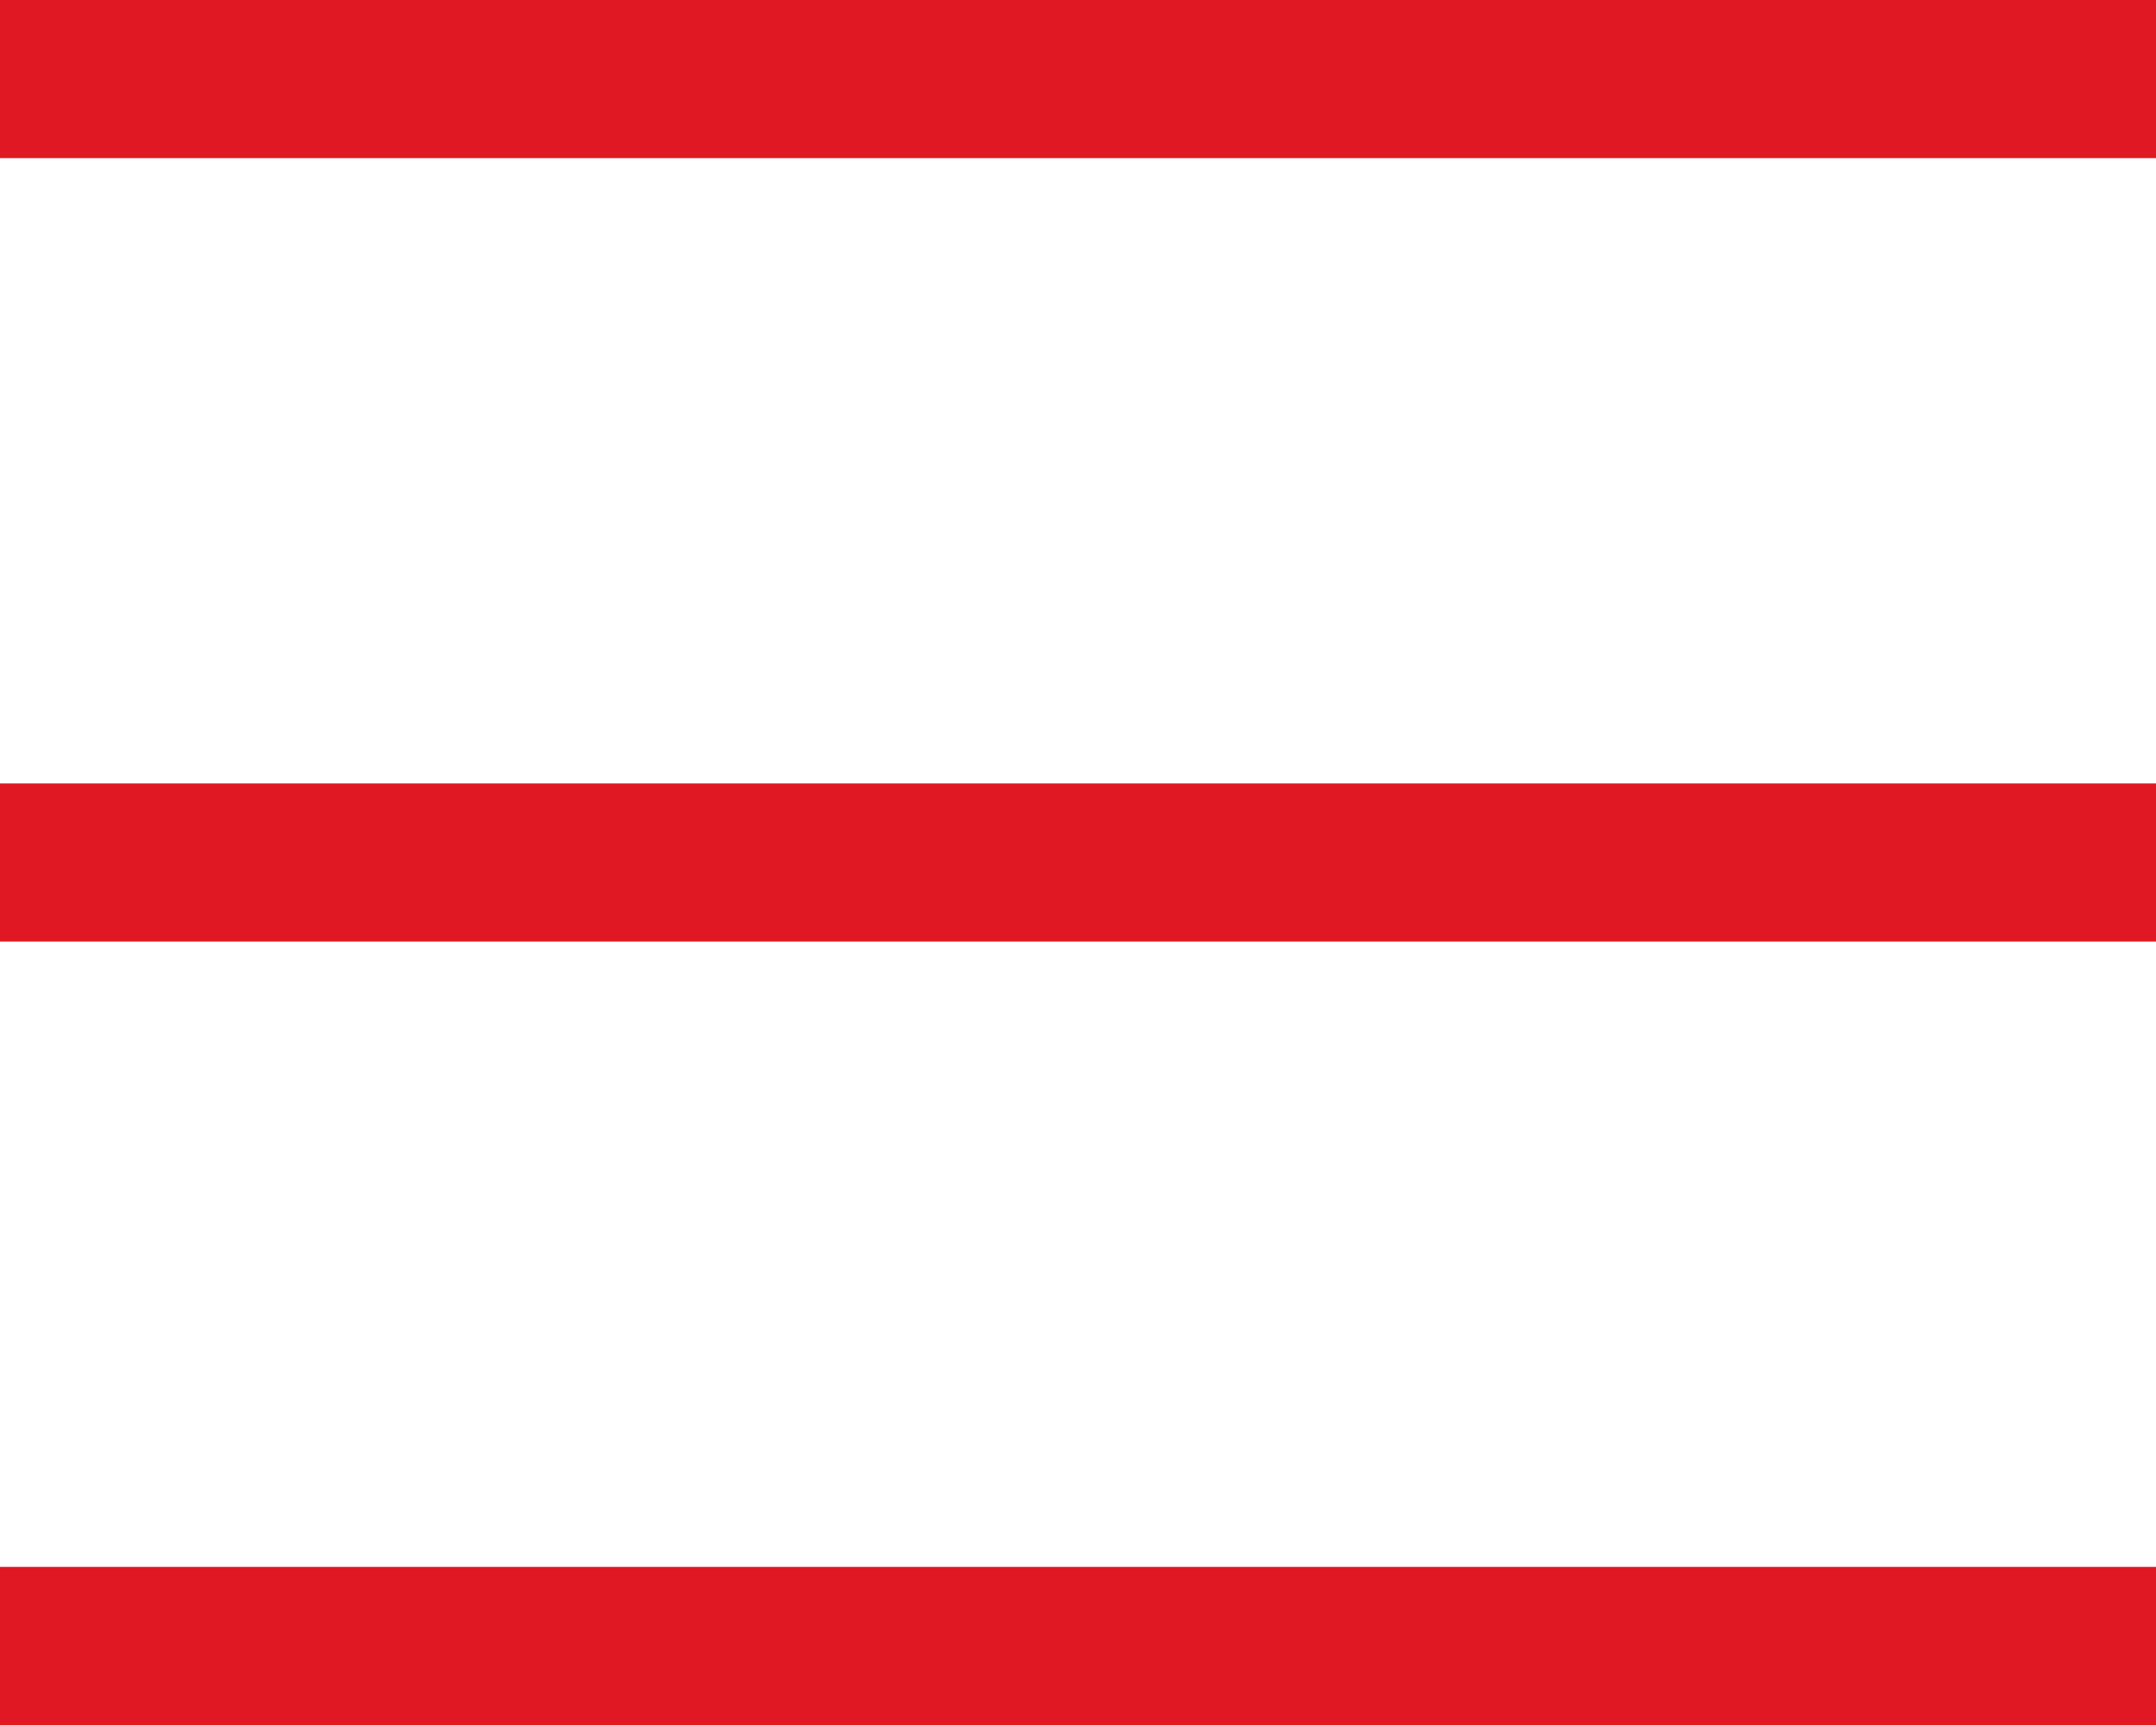 <?xml version="1.0" encoding="utf-8"?>
<!-- Generator: Adobe Illustrator 23.0.3, SVG Export Plug-In . SVG Version: 6.00 Build 0)  -->
<svg version="1.1" id="Layer_1" xmlns="http://www.w3.org/2000/svg" xmlns:xlink="http://www.w3.org/1999/xlink" x="0px" y="0px"
	 viewBox="0 0 30 24" style="enable-background:new 0 0 30 24;" xml:space="preserve">
<style type="text/css">
	.st0{fill:#DF1823;}
</style>
<title>Menu</title>
<g>
	<g id="Layer_1-2">
		<rect y="0" class="st0" width="30" height="2.2"/>
		<rect y="10.9" class="st0" width="30" height="2.2"/>
		<rect y="21.8" class="st0" width="30" height="2.2"/>
	</g>
</g>
</svg>
